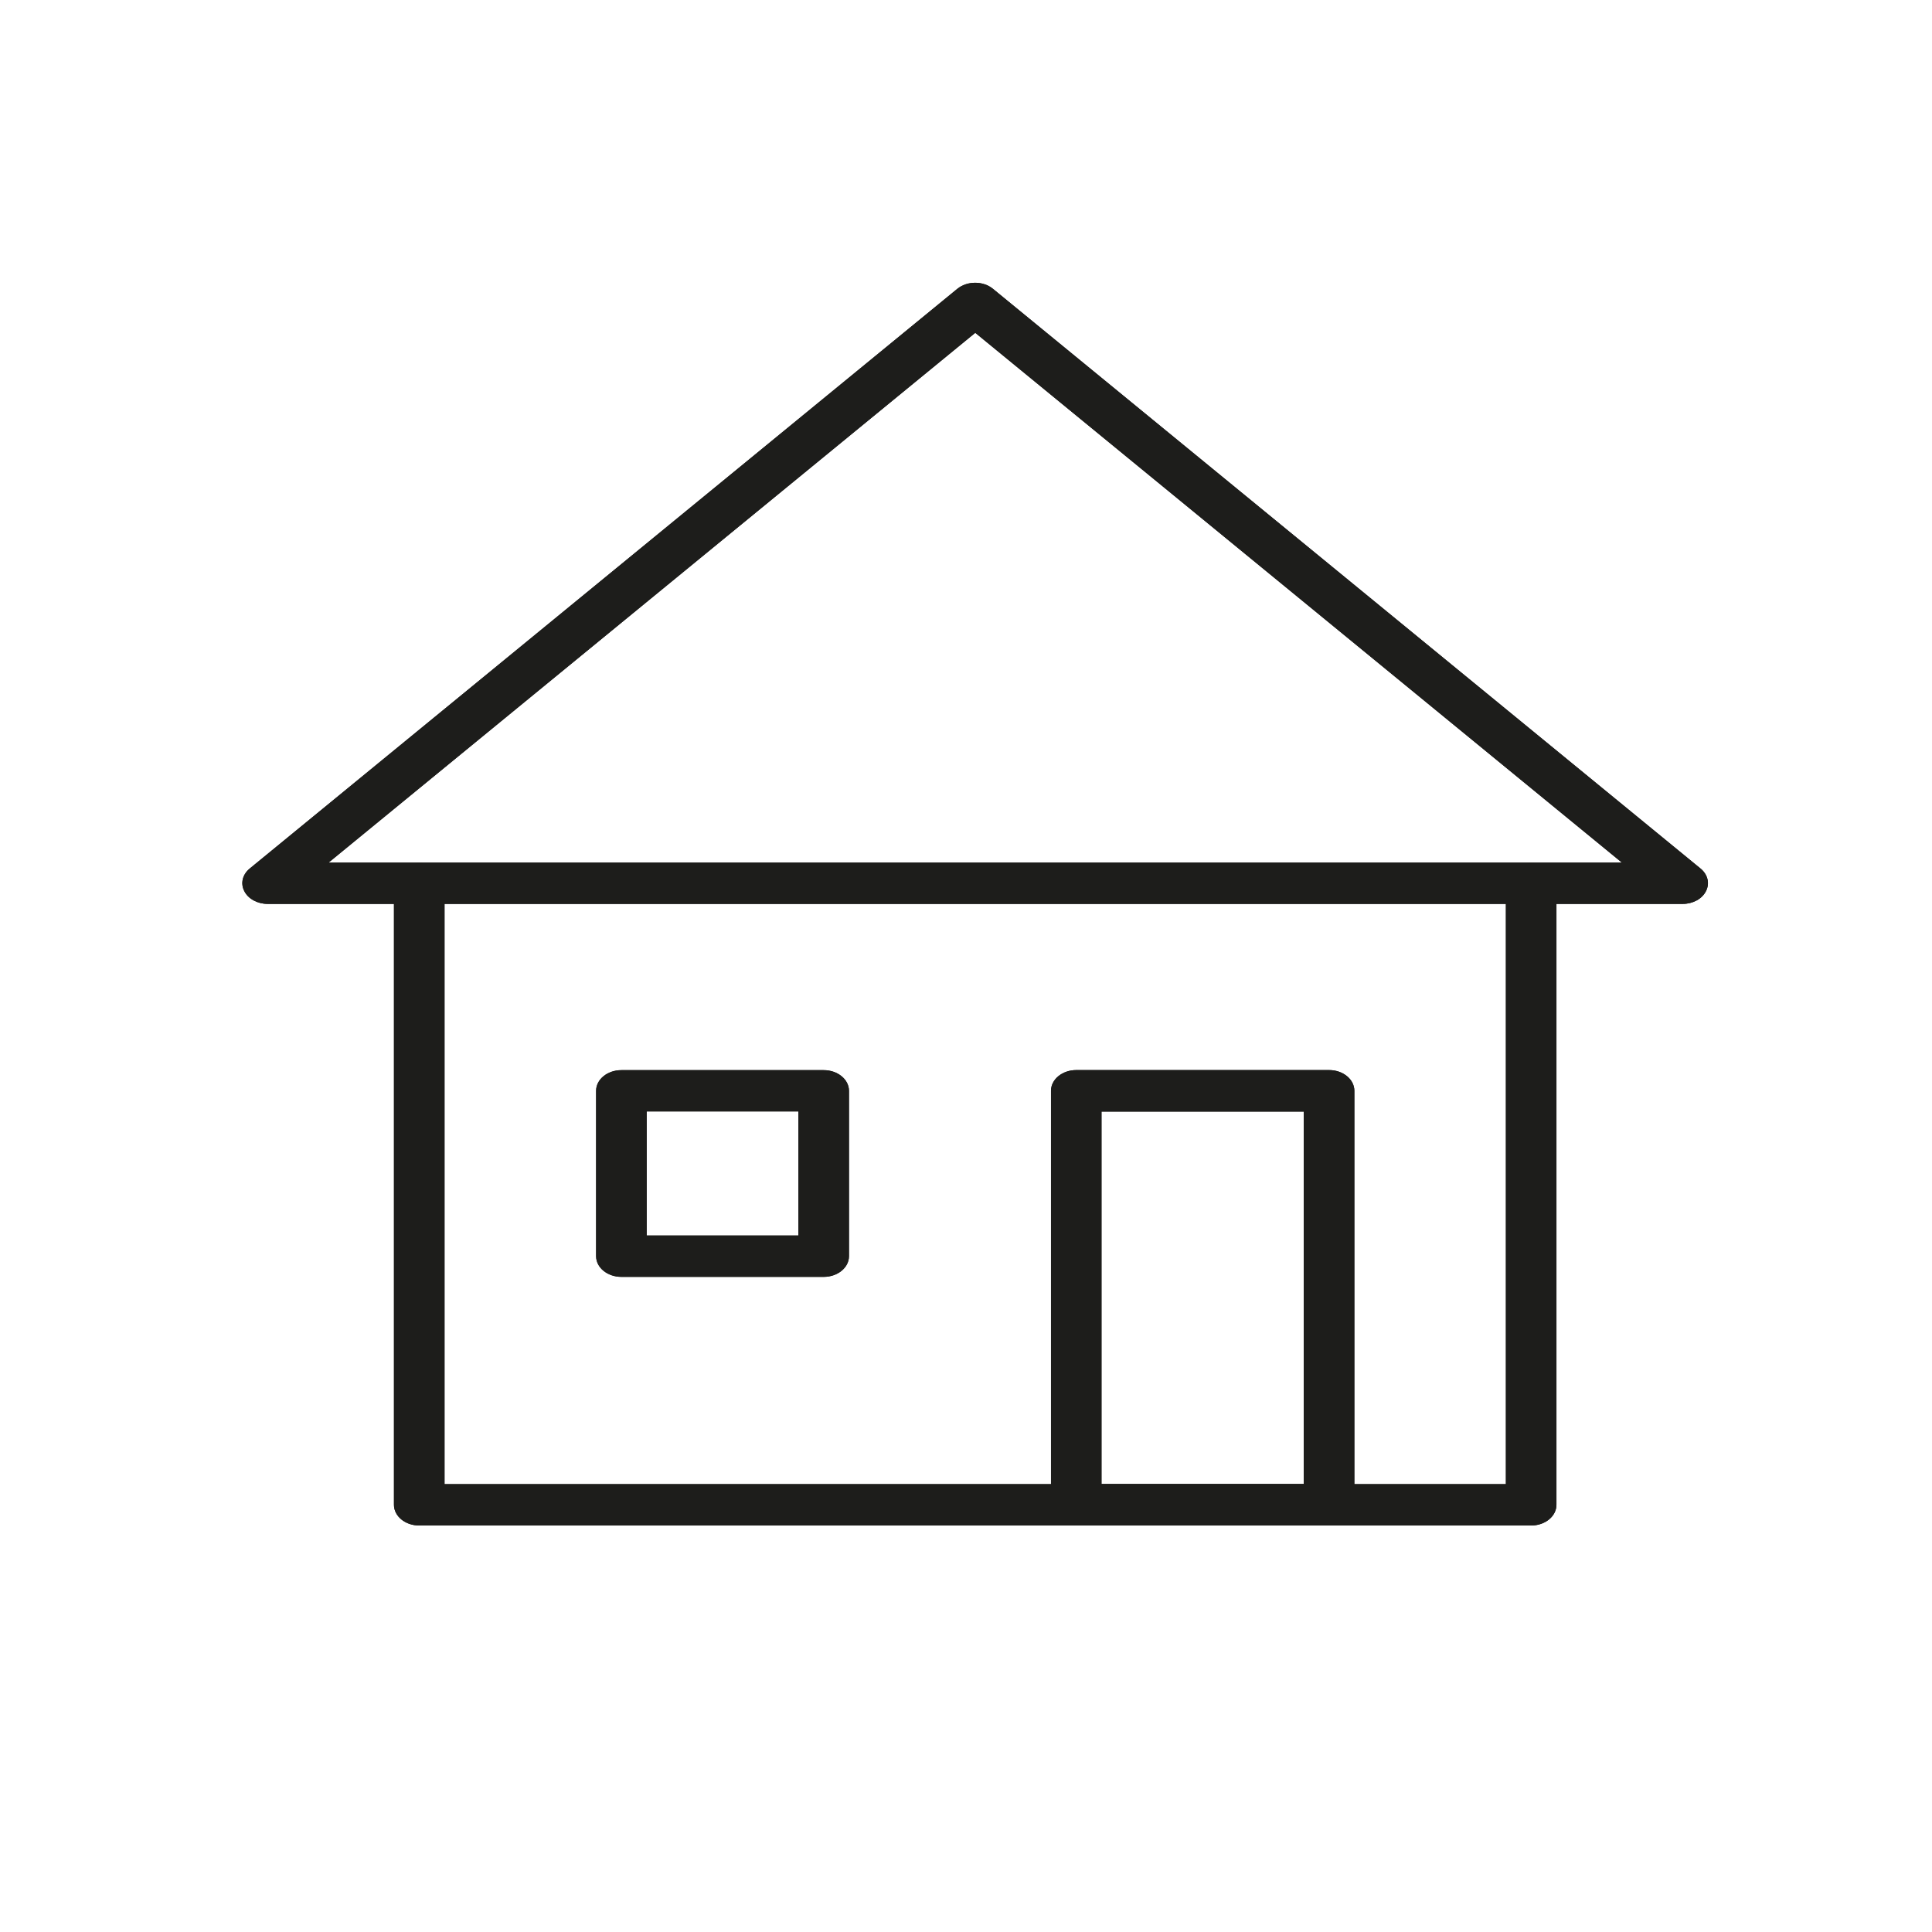 <?xml version="1.0" encoding="UTF-8"?>
<svg xmlns="http://www.w3.org/2000/svg" id="Ebene_1" version="1.1" viewBox="0 0 283.46 283.46">
  <defs>
    <style>
      .st0 {
        fill: #1d1d1b;
      }
    </style>
  </defs>
  <path class="st0" d="M224.65,223.82H61.51c-2.05,0-3.71-1.36-3.71-3.04v-91.13c0-1.68,1.66-3.04,3.71-3.04s3.71,1.36,3.71,3.04v88.1h155.72v-88.1c0-1.68,1.66-3.04,3.71-3.04s3.71,1.36,3.71,3.04v91.13c0,1.68-1.66,3.04-3.71,3.04"></path>
  <path class="st0" d="M224.65,223.82H61.51c-2.05,0-3.71-1.36-3.71-3.04v-91.13c0-1.68,1.66-3.04,3.71-3.04s3.71,1.36,3.71,3.04v88.1h155.72v-88.1c0-1.68,1.66-3.04,3.71-3.04s3.71,1.36,3.71,3.04v91.13c0,1.68-1.66,3.04-3.71,3.04Z"></path>
  <path class="st0" d="M48.22,126.55h189.73l-94.86-77.72L48.22,126.55ZM246.9,132.62H39.27c-1.5,0-2.86-.74-3.43-1.88-.58-1.14-.26-2.44.8-3.31l103.81-85.05c1.45-1.19,3.8-1.19,5.24,0l103.81,85.05c1.06.87,1.38,2.17.8,3.31-.56,1.14-1.92,1.88-3.42,1.88"></path>
  <path class="st0" d="M48.22,126.55h189.73l-94.86-77.72L48.22,126.55ZM246.9,132.62H39.27c-1.5,0-2.86-.74-3.43-1.88-.58-1.14-.26-2.44.8-3.31l103.81-85.05c1.45-1.19,3.8-1.19,5.24,0l103.81,85.05c1.06.87,1.38,2.17.8,3.31-.56,1.14-1.92,1.88-3.42,1.88Z"></path>
  <path class="st0" d="M161.61,217.75h29.67v-54.66h-29.67v54.66ZM195,223.82h-37.09c-2.05,0-3.71-1.36-3.71-3.04v-60.74c0-1.68,1.66-3.04,3.71-3.04h37.09c2.05,0,3.71,1.36,3.71,3.04v60.74c0,1.68-1.66,3.04-3.71,3.04"></path>
  <path class="st0" d="M161.61,217.75h29.67v-54.66h-29.67v54.66ZM195,223.82h-37.09c-2.05,0-3.71-1.36-3.71-3.04v-60.74c0-1.68,1.66-3.04,3.71-3.04h37.09c2.05,0,3.71,1.36,3.71,3.04v60.74c0,1.68-1.66,3.04-3.71,3.04Z"></path>
  <path class="st0" d="M94.88,181.27h22.26v-18.2h-22.26v18.2ZM120.85,187.34h-29.68c-2.05,0-3.71-1.36-3.71-3.03v-24.27c0-1.68,1.66-3.03,3.71-3.03h29.68c2.05,0,3.71,1.36,3.71,3.03v24.27c0,1.67-1.66,3.03-3.71,3.03"></path>
  <path class="st0" d="M94.88,181.27h22.26v-18.2h-22.26v18.2ZM120.85,187.34h-29.68c-2.05,0-3.71-1.36-3.71-3.03v-24.27c0-1.68,1.66-3.03,3.71-3.03h29.68c2.05,0,3.71,1.36,3.71,3.03v24.27c0,1.67-1.66,3.03-3.71,3.03Z"></path>
</svg>
